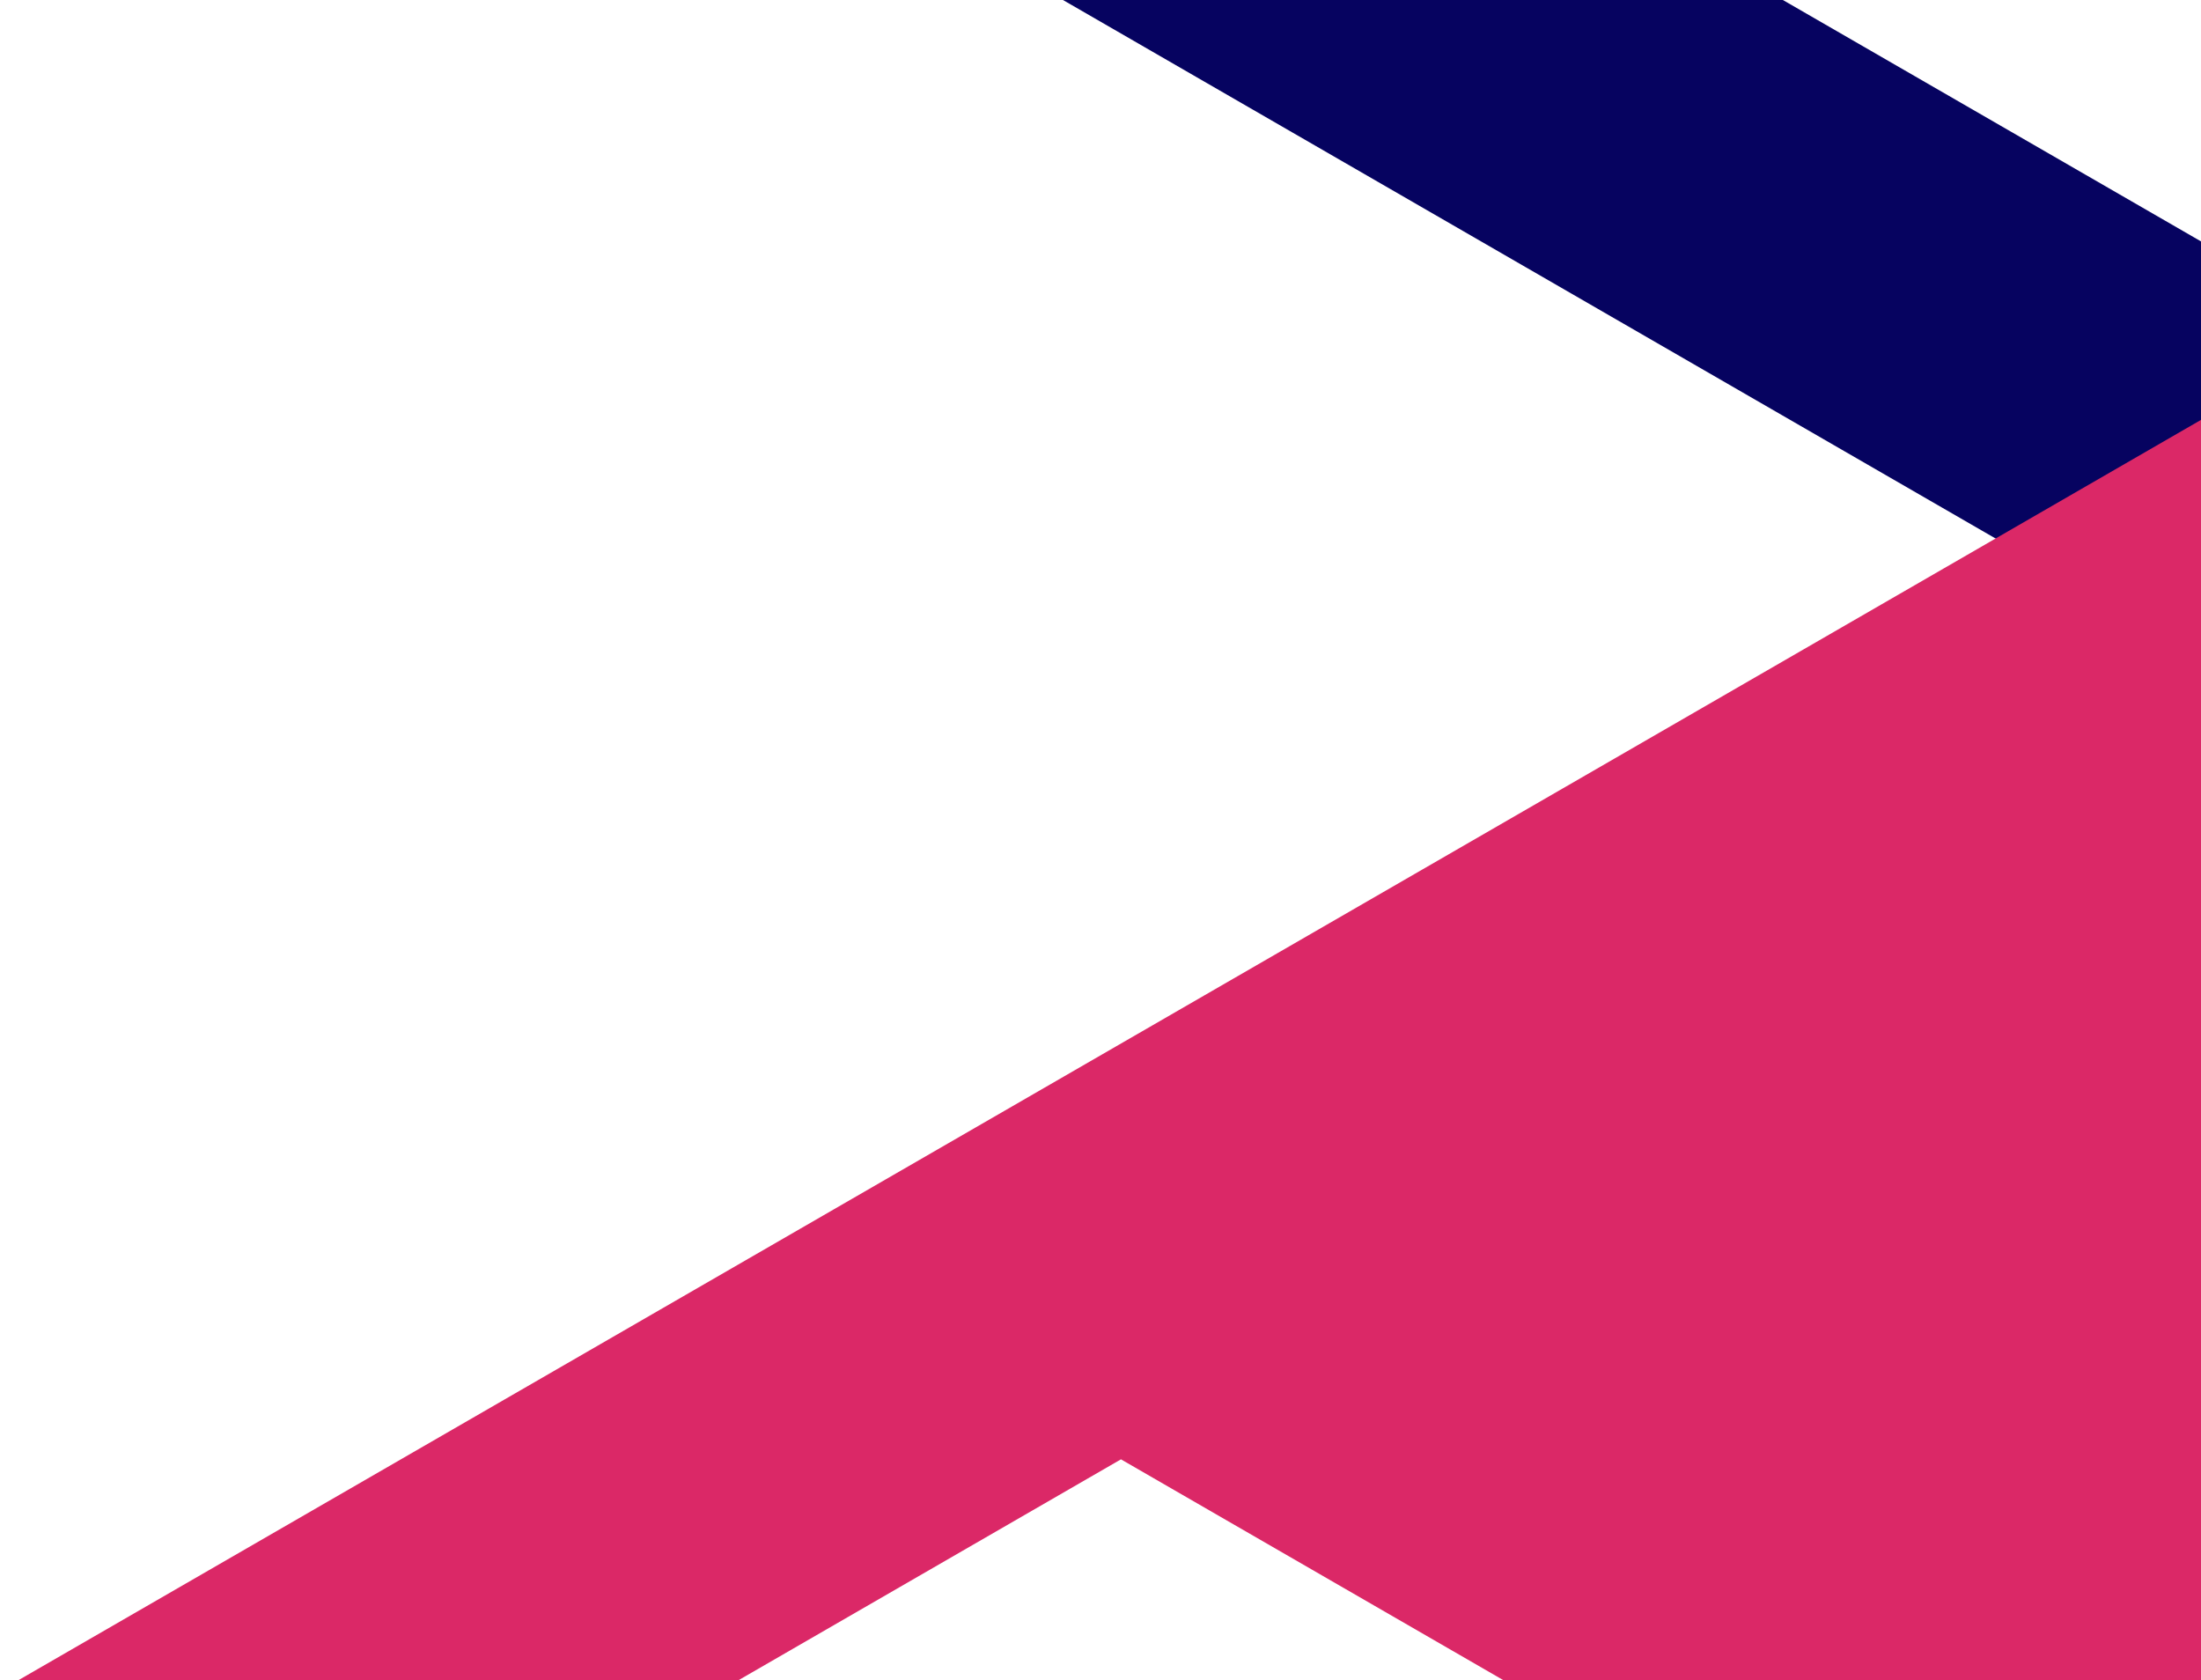 <?xml version="1.0" encoding="utf-8"?>
<!-- Generator: Adobe Illustrator 23.0.6, SVG Export Plug-In . SVG Version: 6.00 Build 0)  -->
<svg version="1.1" id="Layer_1" xmlns="http://www.w3.org/2000/svg" xmlns:xlink="http://www.w3.org/1999/xlink" x="0px" y="0px"
	 viewBox="0 0 1113.5 850" style="enable-background:new 0 0 1113.5 850;" xml:space="preserve">
<style type="text/css">
	.st0{clip-path:url(#SVGID_2_);fill:#060360;}
	.st1{clip-path:url(#SVGID_4_);fill:#DB2867;}
</style>
<g>
	<g>
		<defs>
			<rect id="SVGID_1_" x="-306.5" width="1420" height="850"/>
		</defs>
		<clipPath id="SVGID_2_">
			<use xlink:href="#SVGID_1_"  style="overflow:visible;"/>
		</clipPath>
		<polygon class="st0" points="1113.5,332.4 1113.5,332.4 1113.5,542.8 1113.5,1173.7 1477.8,1384 1477.8,1594.3 1477.8,2645.9 
			2206.3,3066.5 2206.3,2014.9 1842.1,1804.6 2206.3,1594.3 2570.6,1804.6 2570.6,2856.2 2570.6,2856.2 2752.7,2751 2970.4,2625.4 
			3117,2540.7 3117,2120.1 2752.7,1909.8 2934.9,1804.6 2934.9,1384 2206.3,963.4 2206.3,-298.5 1477.8,-719.1 1477.8,-298.5 
			976.9,-587.7 931.4,-613.9 749.3,-719.1 567.1,-613.9 1477.8,-88.2 1477.8,332.4 567.1,-193.3 385,-88.2 		"/>
	</g>
	<g>
		<defs>
			<rect id="SVGID_3_" x="-306.5" width="1420" height="850"/>
		</defs>
		<clipPath id="SVGID_4_">
			<use xlink:href="#SVGID_3_"  style="overflow:visible;"/>
		</clipPath>
		<polygon class="st1" points="202.9,948.5 567.1,738.2 1113.5,1053.7 1113.5,422.8 1113.5,212.4 -1982.8,2000.1 -1982.8,2210.4 
			-1982.8,2210.4 -1128.2,1717 -707.8,1474.3 -707.8,1474.3 -188.2,1174.3 		"/>
	</g>
</g>
</svg>
